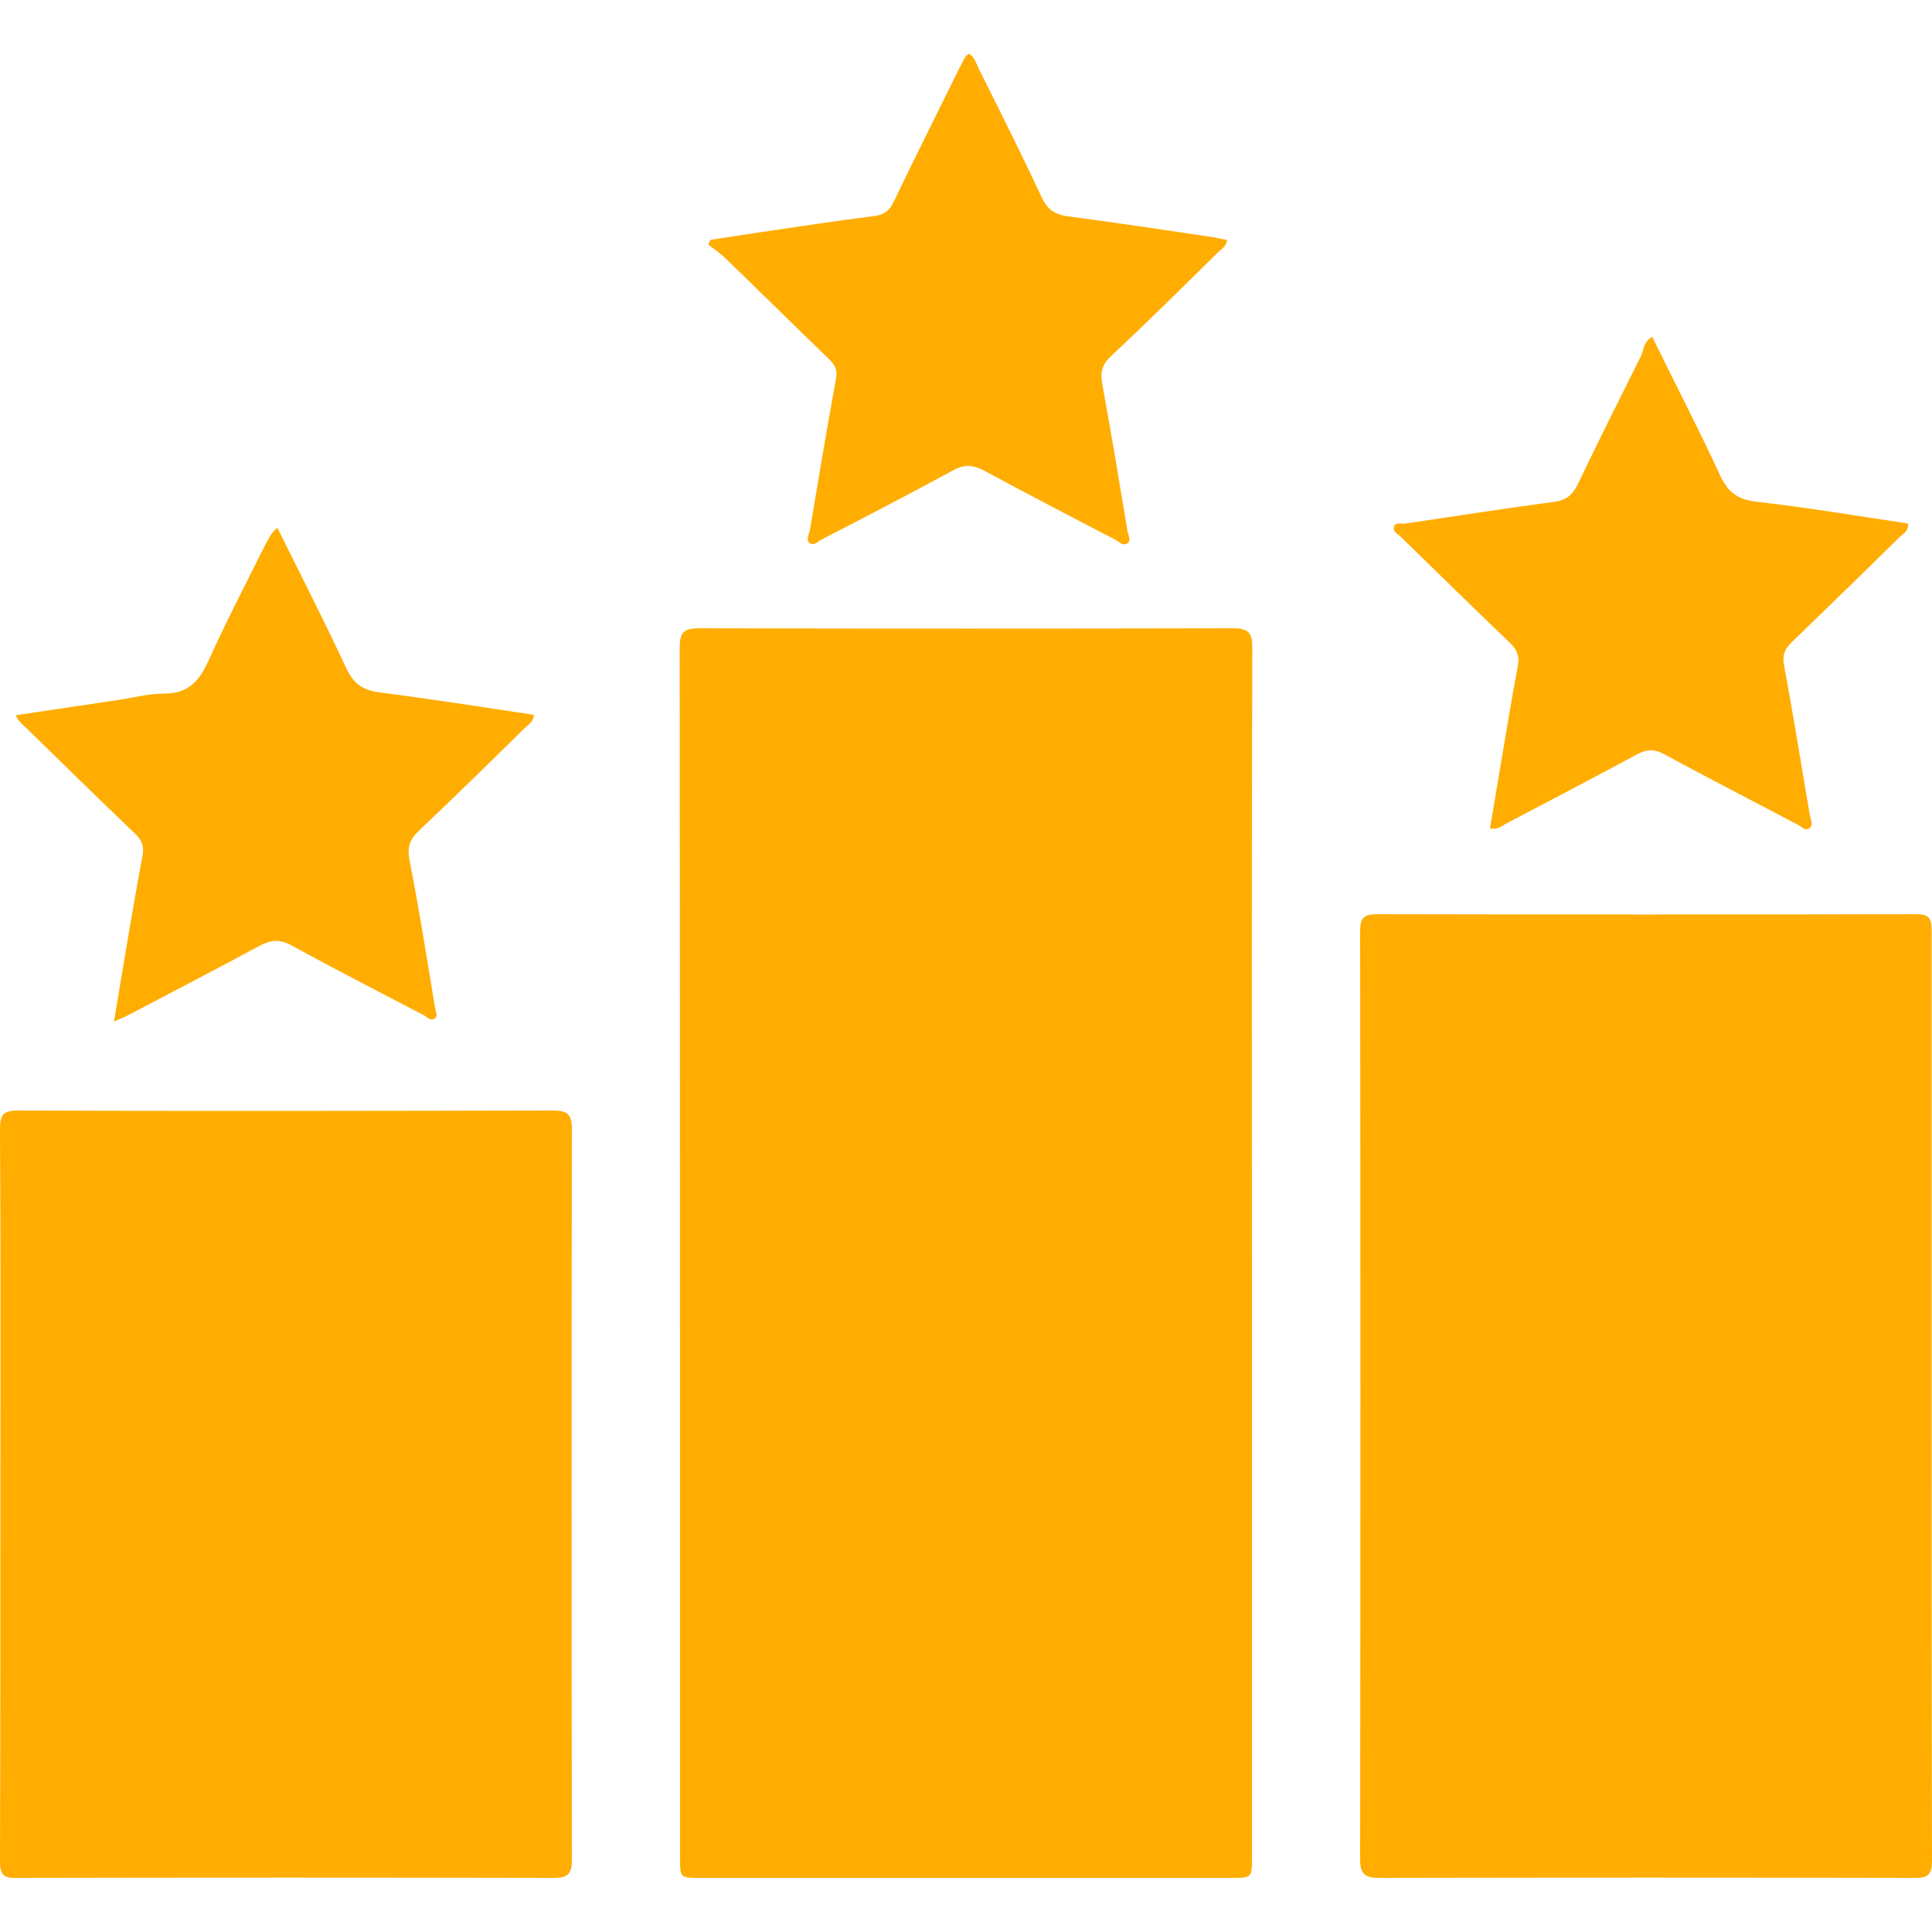 <?xml version="1.0" encoding="UTF-8"?> <svg xmlns="http://www.w3.org/2000/svg" viewBox="5423 5227 50 50" data-guides="{&quot;vertical&quot;:[],&quot;horizontal&quot;:[]}"><path fill="#ffad00" stroke="none" fill-opacity="1" stroke-width="1" stroke-opacity="1" font-size-adjust="none" class="st0" id="tSvg4b2ebb2708" title="Path 21" d="M 5455.4 5259.43 C 5455.4 5264.64 5455.4 5269.84 5455.4 5275.05C 5455.4 5275.6 5455.4 5275.6 5454.86 5275.6C 5450.28 5275.6 5445.71 5275.6 5441.13 5275.6C 5440.6 5275.6 5440.6 5275.6 5440.6 5275.09C 5440.6 5264.65 5440.6 5254.21 5440.59 5243.77C 5440.59 5243.37 5440.69 5243.26 5441.1 5243.26C 5445.7 5243.27 5450.3 5243.27 5454.91 5243.26C 5455.33 5243.26 5455.41 5243.39 5455.41 5243.78C 5455.39 5248.99 5455.4 5254.21 5455.4 5259.43Z"></path><path fill="#ffad00" stroke="none" fill-opacity="1" stroke-width="1" stroke-opacity="1" font-size-adjust="none" class="st0" id="tSvgfc7a562665" title="Path 22" d="M 5472.99 5263.13 C 5472.99 5267.13 5472.99 5271.13 5473 5275.14C 5473 5275.5 5472.91 5275.61 5472.54 5275.6C 5467.93 5275.59 5463.31 5275.59 5458.7 5275.6C 5458.33 5275.6 5458.2 5275.51 5458.2 5275.12C 5458.21 5267.12 5458.21 5259.11 5458.2 5251.11C 5458.2 5250.78 5458.27 5250.66 5458.63 5250.66C 5463.28 5250.67 5467.94 5250.67 5472.59 5250.66C 5472.94 5250.66 5472.99 5250.78 5472.99 5251.09C 5472.99 5255.1 5472.99 5259.12 5472.99 5263.13Z"></path><path fill="#ffad00" stroke="none" fill-opacity="1" stroke-width="1" stroke-opacity="1" font-size-adjust="none" class="st0" id="tSvg16be4e0314f" title="Path 23" d="M 5423.01 5265.66 C 5423.01 5262.52 5423.02 5259.37 5423 5256.23C 5423 5255.87 5423.06 5255.74 5423.47 5255.74C 5428.08 5255.76 5432.7 5255.75 5437.31 5255.74C 5437.69 5255.74 5437.8 5255.84 5437.8 5256.22C 5437.79 5262.52 5437.79 5268.82 5437.8 5275.12C 5437.8 5275.47 5437.72 5275.6 5437.34 5275.6C 5432.7 5275.59 5428.06 5275.59 5423.42 5275.6C 5423.07 5275.61 5423 5275.49 5423 5275.17C 5423.01 5272 5423.01 5268.83 5423.01 5265.66Z"></path><path fill="#ffad00" stroke="none" fill-opacity="1" stroke-width="1" stroke-opacity="1" font-size-adjust="none" class="st0" id="tSvgb40c9ad228" title="Path 24" d="M 5430.18 5240.66 C 5430.79 5241.89 5431.4 5243.09 5431.97 5244.31C 5432.16 5244.71 5432.4 5244.86 5432.82 5244.92C 5434.16 5245.09 5435.48 5245.3 5436.82 5245.5C 5436.8 5245.7 5436.66 5245.76 5436.56 5245.86C 5435.67 5246.74 5434.77 5247.62 5433.86 5248.48C 5433.61 5248.71 5433.53 5248.92 5433.6 5249.27C 5433.85 5250.54 5434.05 5251.82 5434.26 5253.09C 5434.27 5253.18 5434.34 5253.28 5434.26 5253.35C 5434.16 5253.44 5434.06 5253.33 5433.98 5253.28C 5432.83 5252.68 5431.68 5252.09 5430.55 5251.47C 5430.24 5251.3 5430.01 5251.32 5429.71 5251.48C 5428.61 5252.08 5427.49 5252.65 5426.38 5253.24C 5426.27 5253.3 5426.15 5253.35 5425.95 5253.44C 5426.09 5252.59 5426.22 5251.82 5426.35 5251.05C 5426.46 5250.41 5426.57 5249.77 5426.69 5249.14C 5426.73 5248.91 5426.68 5248.75 5426.5 5248.58C 5425.56 5247.68 5424.64 5246.78 5423.71 5245.87C 5423.61 5245.77 5423.48 5245.69 5423.41 5245.51C 5424.29 5245.38 5425.16 5245.25 5426.03 5245.12C 5426.44 5245.06 5426.84 5244.95 5427.25 5244.95C 5427.88 5244.95 5428.16 5244.62 5428.4 5244.09C 5428.86 5243.07 5429.38 5242.07 5429.88 5241.07C 5429.96 5240.94 5430 5240.8 5430.18 5240.66Z"></path><path fill="#ffad00" stroke="none" fill-opacity="1" stroke-width="1" stroke-opacity="1" font-size-adjust="none" class="st0" id="tSvgf7d75f2f8c" title="Path 25" d="M 5465.76 5235.72 C 5466.35 5236.92 5466.96 5238.1 5467.52 5239.31C 5467.71 5239.72 5467.95 5239.92 5468.42 5239.98C 5469.74 5240.13 5471.06 5240.35 5472.38 5240.55C 5472.4 5240.75 5472.25 5240.81 5472.15 5240.91C 5471.23 5241.82 5470.3 5242.72 5469.37 5243.62C 5469.19 5243.79 5469.12 5243.95 5469.17 5244.21C 5469.41 5245.51 5469.62 5246.81 5469.84 5248.11C 5469.86 5248.22 5469.94 5248.36 5469.82 5248.44C 5469.72 5248.51 5469.62 5248.39 5469.54 5248.35C 5468.38 5247.74 5467.22 5247.14 5466.07 5246.52C 5465.82 5246.38 5465.62 5246.39 5465.37 5246.52C 5464.24 5247.13 5463.11 5247.72 5461.97 5248.32C 5461.86 5248.38 5461.76 5248.48 5461.56 5248.44C 5461.65 5247.93 5461.73 5247.41 5461.82 5246.9C 5461.97 5246.02 5462.11 5245.13 5462.28 5244.25C 5462.33 5243.98 5462.26 5243.81 5462.07 5243.63C 5461.13 5242.73 5460.19 5241.81 5459.26 5240.9C 5459.18 5240.82 5459.03 5240.76 5459.08 5240.62C 5459.12 5240.51 5459.27 5240.56 5459.37 5240.55C 5460.65 5240.36 5461.93 5240.16 5463.21 5239.99C 5463.52 5239.95 5463.69 5239.82 5463.83 5239.54C 5464.37 5238.41 5464.93 5237.29 5465.49 5236.17C 5465.54 5235.98 5465.58 5235.81 5465.76 5235.72Z"></path><path fill="#ffad00" stroke="none" fill-opacity="1" stroke-width="1" stroke-opacity="1" font-size-adjust="none" class="st0" id="tSvgd2f2e6d3e" title="Path 26" d="M 5448.07 5228.39 C 5448.23 5228.47 5448.26 5228.64 5448.33 5228.78C 5448.88 5229.88 5449.43 5230.97 5449.95 5232.09C 5450.1 5232.42 5450.3 5232.56 5450.65 5232.6C 5451.88 5232.76 5453.11 5232.95 5454.34 5233.13C 5454.48 5233.15 5454.62 5233.19 5454.76 5233.21C 5454.73 5233.39 5454.6 5233.45 5454.51 5233.54C 5453.6 5234.44 5452.69 5235.34 5451.75 5236.22C 5451.51 5236.44 5451.47 5236.66 5451.53 5236.96C 5451.76 5238.22 5451.97 5239.48 5452.18 5240.75C 5452.2 5240.85 5452.29 5241 5452.16 5241.07C 5452.06 5241.13 5451.96 5241.02 5451.87 5240.97C 5450.73 5240.38 5449.6 5239.79 5448.47 5239.18C 5448.18 5239.03 5447.96 5239.01 5447.67 5239.17C 5446.55 5239.78 5445.41 5240.37 5444.27 5240.96C 5444.17 5241.01 5444.06 5241.14 5443.95 5241.05C 5443.85 5240.97 5443.94 5240.83 5443.96 5240.72C 5444.18 5239.41 5444.4 5238.09 5444.64 5236.78C 5444.68 5236.54 5444.58 5236.41 5444.43 5236.27C 5443.55 5235.42 5442.67 5234.55 5441.79 5233.7C 5441.65 5233.56 5441.49 5233.45 5441.33 5233.33C 5441.35 5233.29 5441.37 5233.25 5441.38 5233.21C 5441.79 5233.15 5442.2 5233.08 5442.61 5233.02C 5443.62 5232.87 5444.62 5232.72 5445.63 5232.59C 5445.88 5232.56 5446.02 5232.45 5446.13 5232.22C 5446.69 5231.05 5447.27 5229.9 5447.84 5228.74C 5447.92 5228.61 5447.95 5228.47 5448.07 5228.39Z"></path><defs></defs></svg> 
